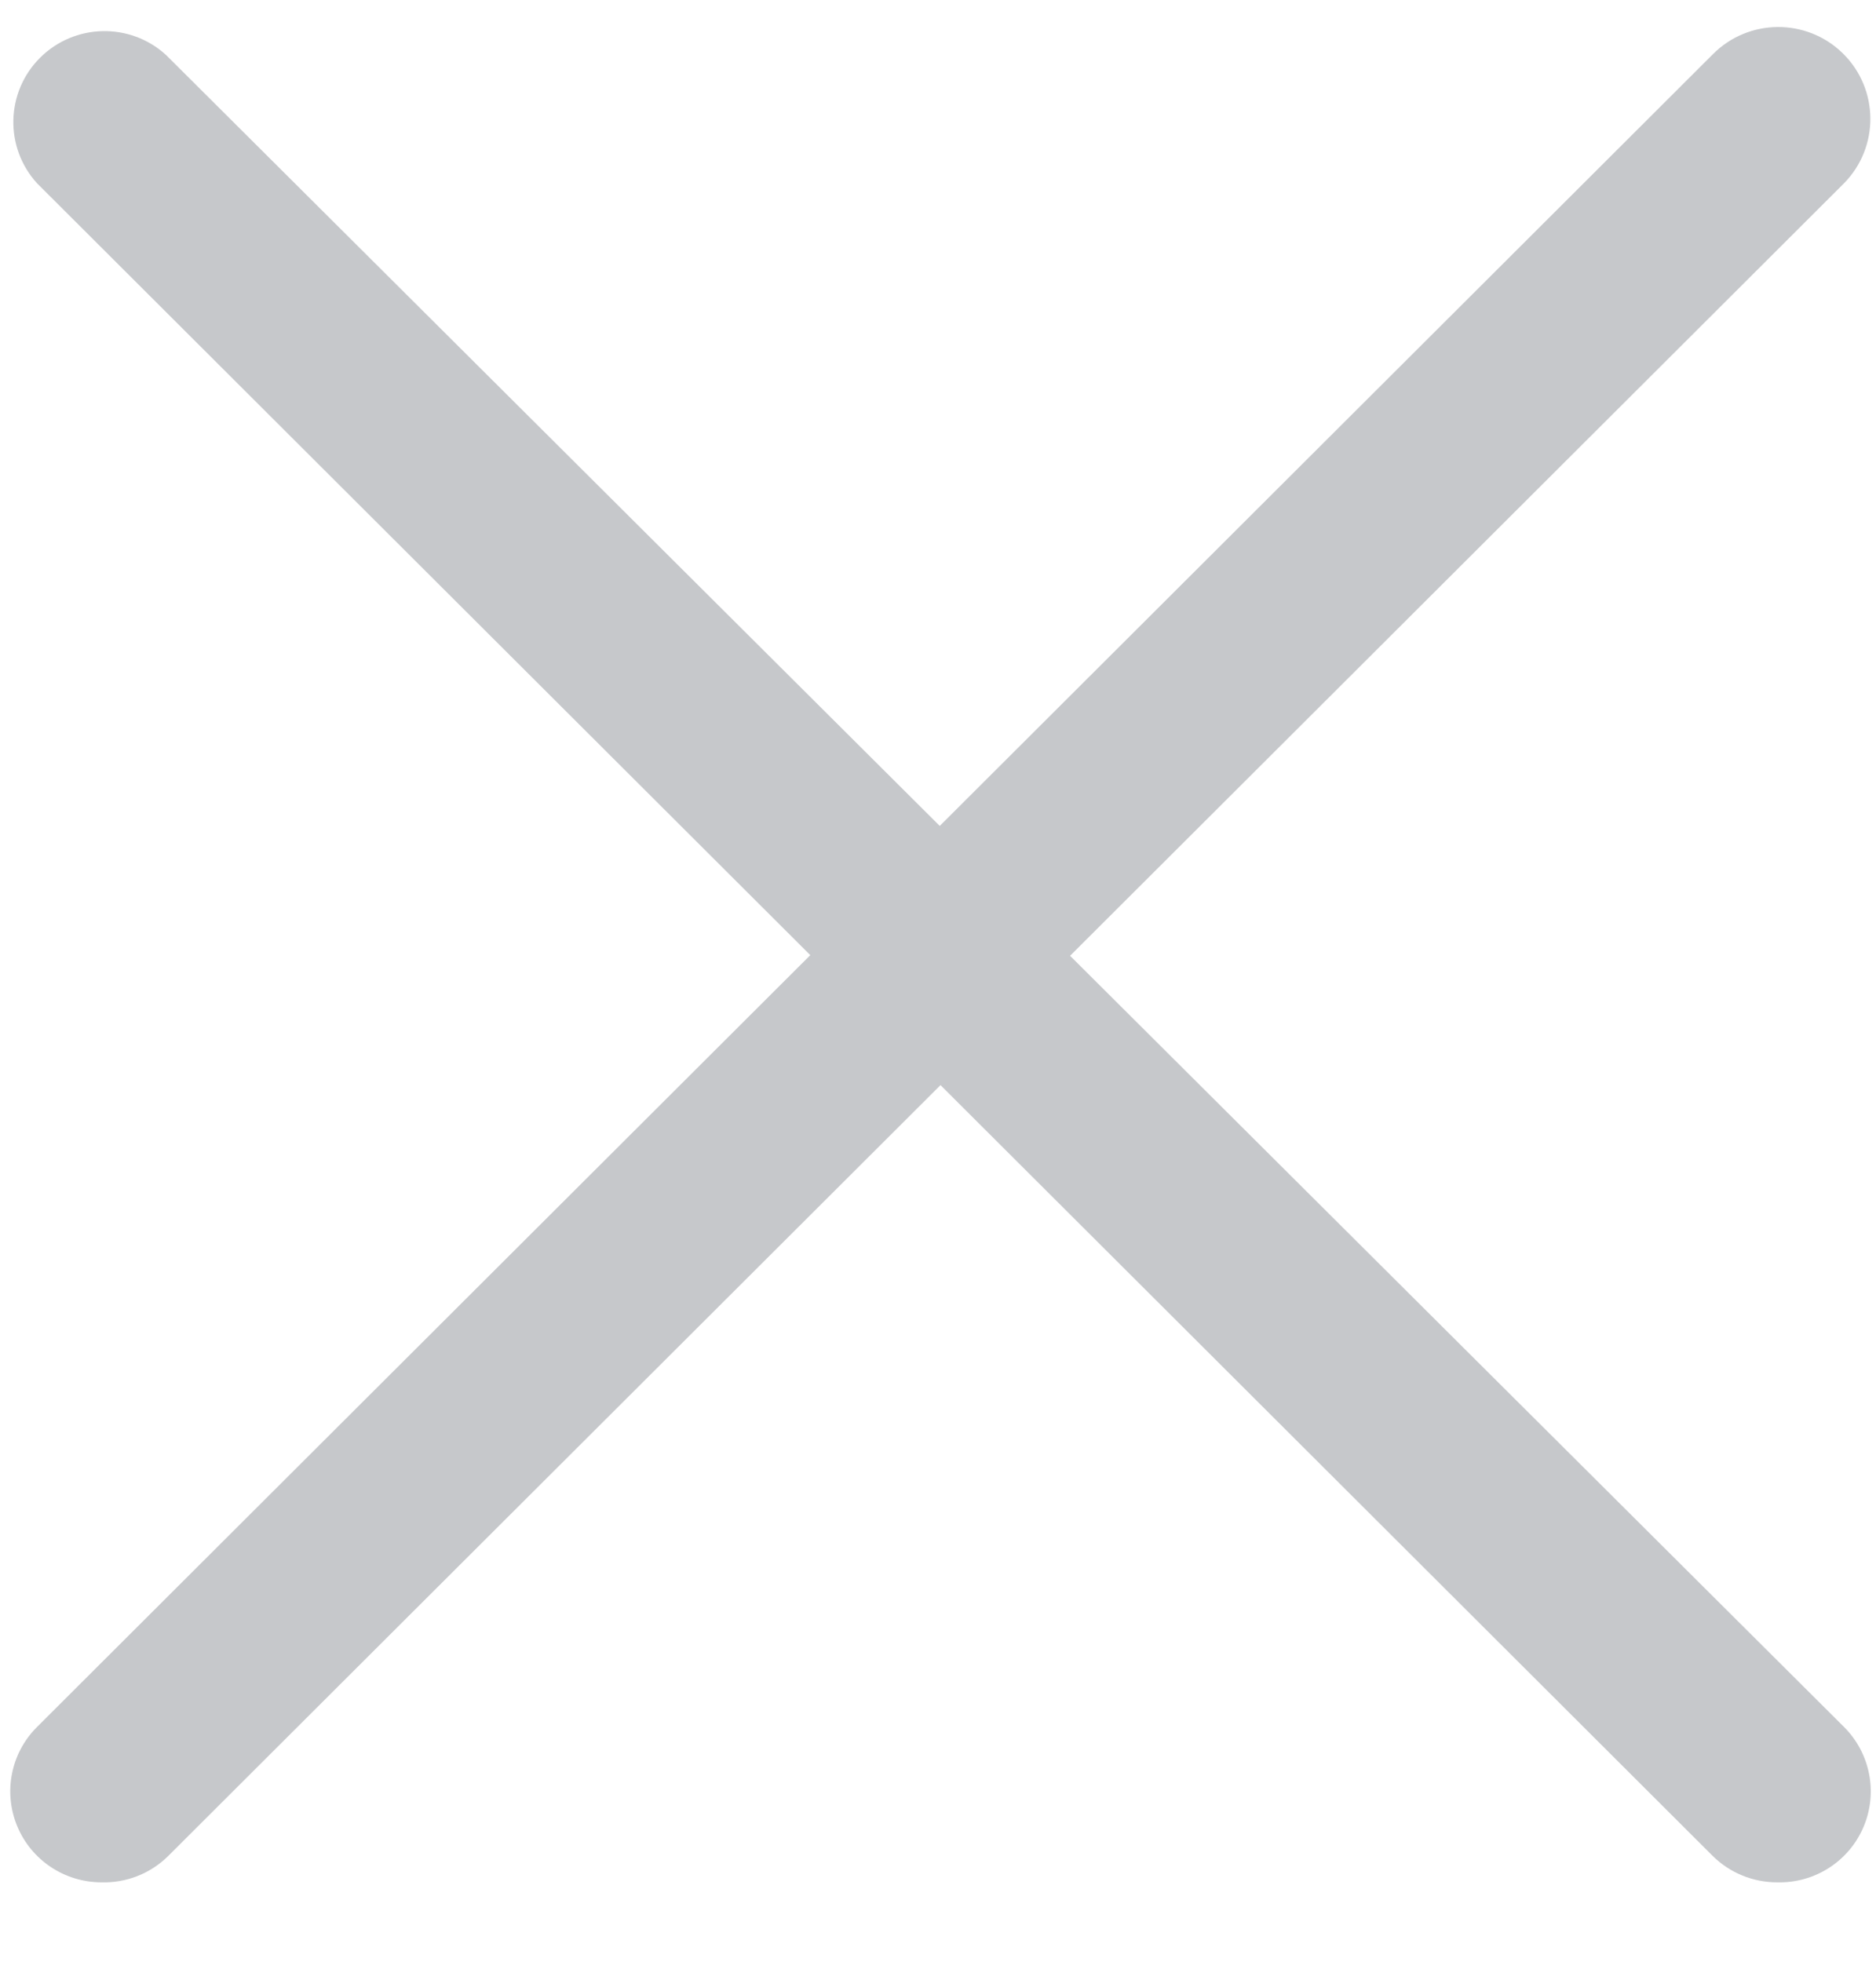<?xml version="1.0" encoding="UTF-8" standalone="no"?>
<svg width="22px" height="23px" viewBox="0 0 22 23" version="1.1" xmlns="http://www.w3.org/2000/svg" xmlns:xlink="http://www.w3.org/1999/xlink">
    <!-- Generator: Sketch 49.1 (51147) - http://www.bohemiancoding.com/sketch -->
    <title>Header</title>
    <desc>Created with Sketch.</desc>
    <defs></defs>
    <g id="Page-1" stroke="none" stroke-width="1" fill="none" fill-rule="evenodd">
        <g id="Investors-Centre-(Board-Details)" transform="translate(-117, -56)">
            <g id="Header" transform="translate(128.335, 67.335) rotate(45) translate(-128.335, -67.335) translate(111.835, 50.835)">
                <g id="Menu-Icons" transform="translate(16.5, 16.447) rotate(90) translate(-16.5, -16.447) translate(5.471, 5)"></g>
                <g id="Menu_Close" transform="translate(16.292, 16.598) rotate(-45) translate(-16.292, -16.598) translate(5.292, 5.098)" fill="#C6C8CB" fill-rule="nonzero">
                    <path d="M1.069,22.312 C0.638,22.311 0.249,22.052 0.084,21.655 C-0.082,21.258 0.008,20.8 0.311,20.495 L19.966,0.881 C20.385,0.457 21.068,0.452 21.493,0.869 C21.918,1.287 21.923,1.969 21.505,2.393 L1.85,22.007 C1.642,22.211 1.36,22.321 1.069,22.312 Z" id="Shape"></path>
                    <path d="M20.724,22.312 C20.44,22.313 20.167,22.201 19.966,22.002 L0.317,2.393 C-0.068,1.972 -0.053,1.323 0.351,0.92 C0.755,0.517 1.405,0.502 1.827,0.886 L21.505,20.489 C21.815,20.797 21.906,21.263 21.734,21.665 C21.562,22.067 21.162,22.323 20.724,22.312 Z" id="Shape"></path>
                </g>
            </g>
        </g>
    </g>
</svg>